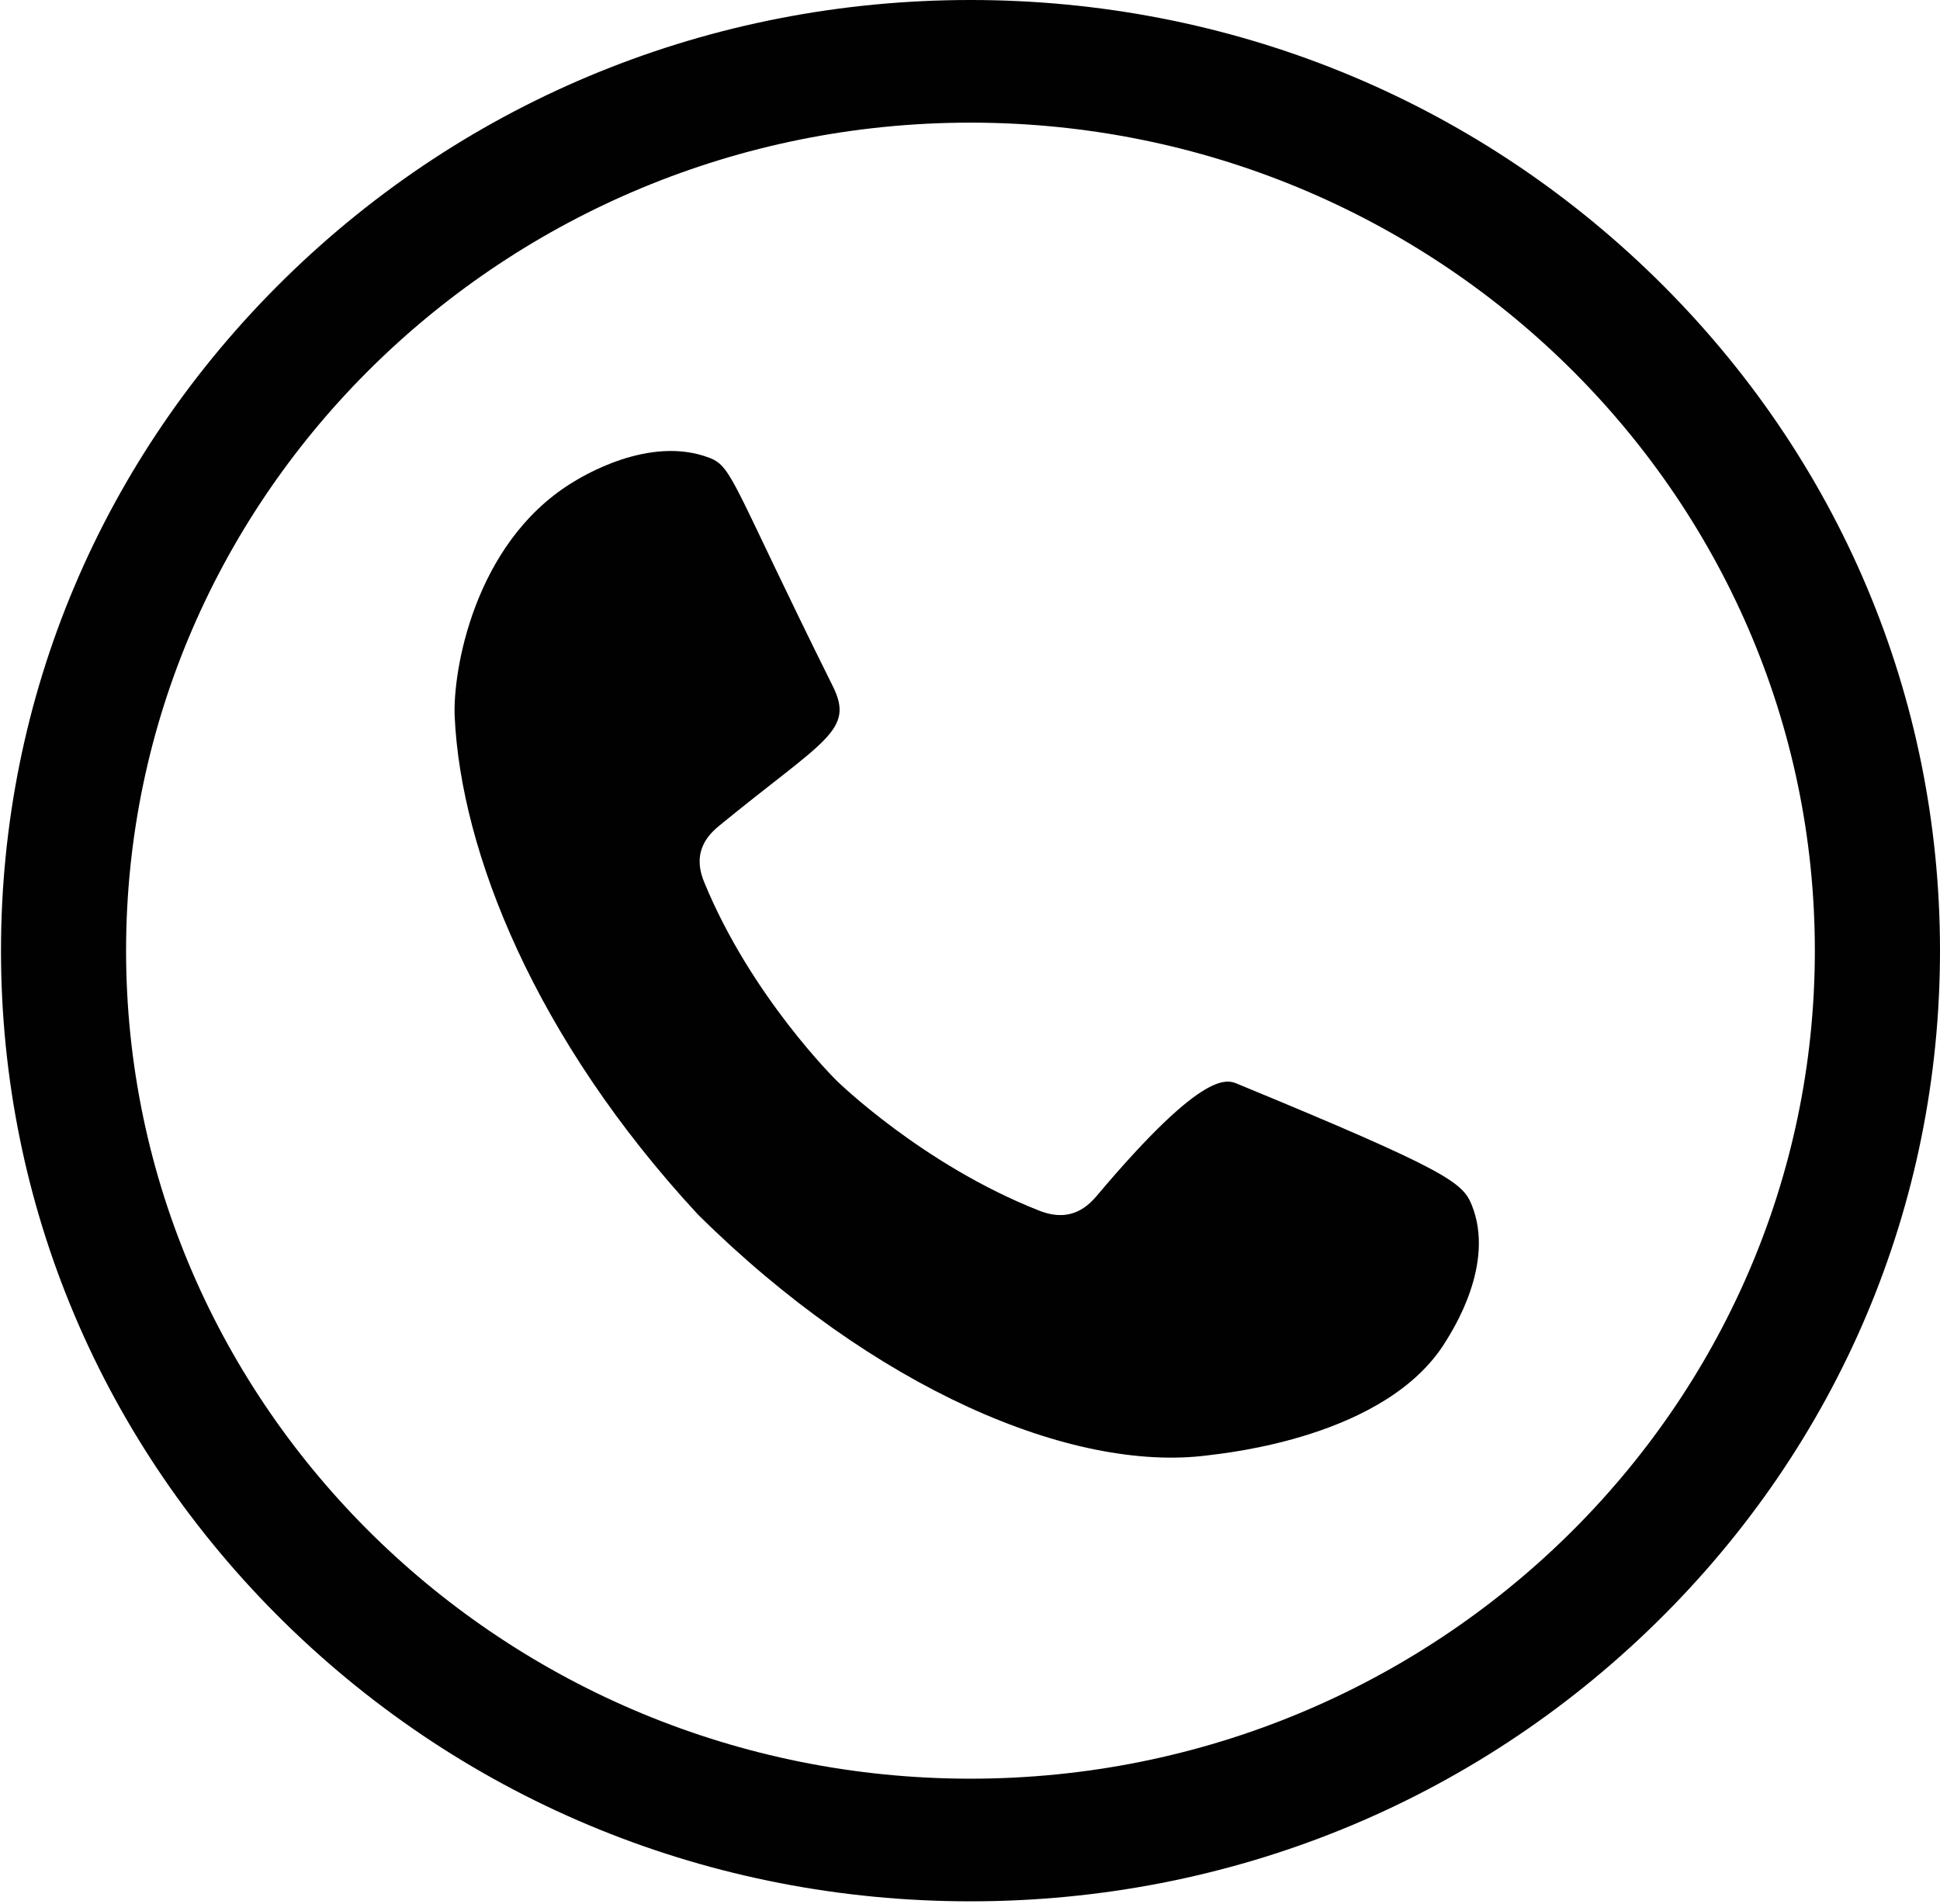<?xml version="1.0" encoding="UTF-8"?>
<svg id="_ар_1" data-name="Шар 1" xmlns="http://www.w3.org/2000/svg" viewBox="0 0 272.51 267.49">
  <defs>
    <style>
      .cls-1 {
        fill-rule: evenodd;
      }

      .cls-1, .cls-2 {
        fill: #010101;
      }
    </style>
  </defs>
  <path class="cls-2" d="M136.32,267.12c-36.38,0-70.57-13.89-96.3-39.12C14.31,202.78,.14,169.24,.14,133.56S14.31,64.35,40.03,39.12C65.75,13.89,99.95,0,136.32,0s70.57,13.89,96.3,39.12c25.72,25.23,39.89,58.77,39.89,94.44s-14.17,69.22-39.89,94.44c-25.72,25.23-59.92,39.12-96.3,39.12Zm0-249.89c-65.4,0-118.61,52.18-118.61,116.33s53.21,116.33,118.61,116.33,118.61-52.18,118.61-116.33S201.73,17.23,136.32,17.23Z"/>
  <path class="cls-1" d="M154.03,168.04c-1.1,1.31-2.3,2.15-3.65,2.49-1.73,.44-3.33-.02-4.42-.45-16.43-6.47-28.44-18.26-28.44-18.26,0,0-12-11.78-18.6-27.88-.44-1.07-.91-2.64-.46-4.33,.35-1.33,1.21-2.5,2.54-3.58,14.76-12.09,19.1-13.35,15.99-19.61-13.94-28.05-14.05-30.82-17.26-32.07-8.51-3.32-18.14,2.7-19.52,3.56-13.71,8.57-16.63,26.53-16.34,32.77,.87,19.01,11.32,45.27,34.16,69.94,24.76,24.54,52.62,36.32,71.66,33.84,2.43-.32,25.17-2.51,33.41-16.03,.94-1.54,6.99-10.87,3.63-19.15-1.27-3.14-3.37-4.82-32.7-16.92-1.49-.61-4.47-2.76-20,15.68Z"/>
</svg>